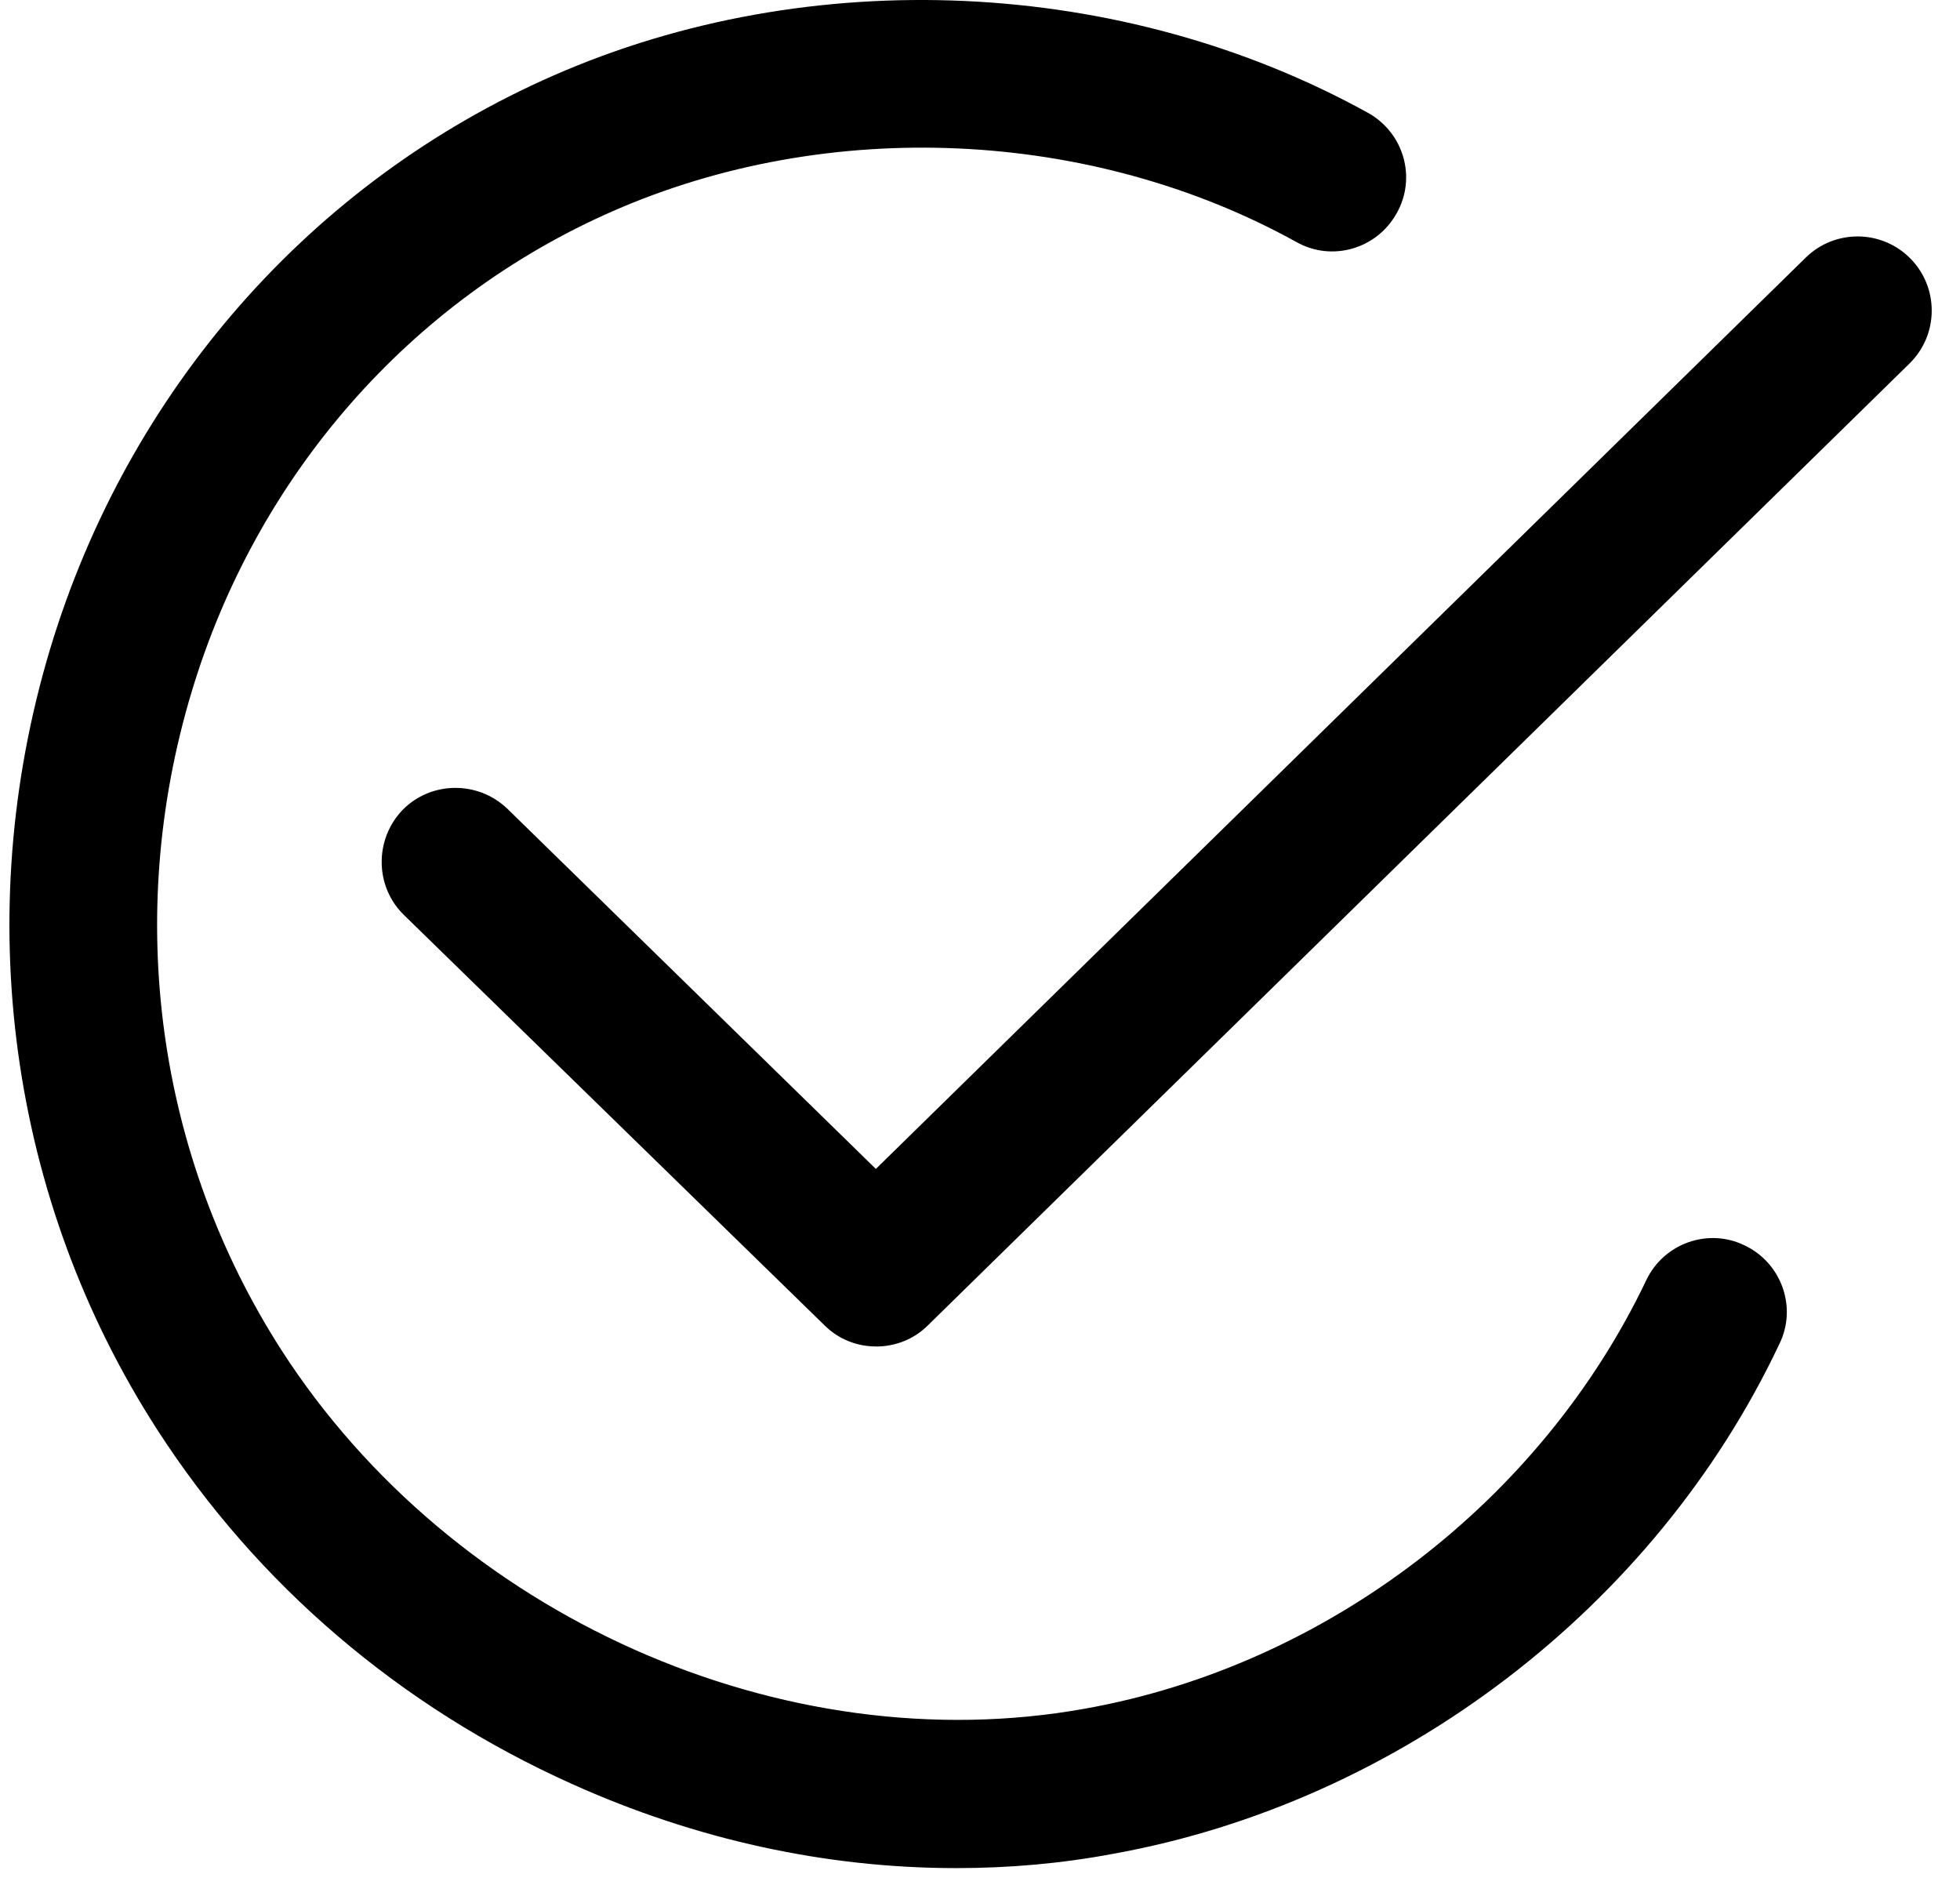 <?xml version="1.0" encoding="UTF-8"?>
<svg xmlns="http://www.w3.org/2000/svg" width="52" height="50" viewBox="0 0 52 50" fill="none">
  <path d="M25.369 49.555C21.923 49.555 18.459 48.804 15.166 47.319C10.61 45.272 6.822 42.03 4.178 37.935C0.236 31.827 -0.788 24.268 1.328 17.221C3.393 10.362 8.255 4.817 14.688 2.002C21.496 -0.985 29.771 -0.609 36.289 2.991C37.245 3.52 37.586 4.714 37.057 5.653C36.528 6.608 35.334 6.95 34.396 6.421C28.936 3.401 21.974 3.093 16.257 5.602C10.883 7.956 6.805 12.614 5.081 18.364C3.29 24.319 4.16 30.666 7.47 35.819C12.009 42.866 20.779 46.774 28.799 45.323C35.18 44.18 40.879 39.829 43.677 33.959C44.138 32.987 45.315 32.56 46.288 33.038C47.26 33.499 47.687 34.676 47.209 35.649C43.916 42.627 37.125 47.814 29.515 49.179C28.15 49.435 26.768 49.555 25.369 49.555Z" fill="black"></path>
  <path d="M23.237 35.717C22.742 35.717 22.247 35.53 21.872 35.154L10.713 24.268C9.945 23.518 9.928 22.272 10.679 21.487C11.43 20.719 12.675 20.702 13.46 21.453L23.237 31.008L47.91 6.831C48.678 6.08 49.923 6.08 50.691 6.865C51.442 7.633 51.442 8.879 50.657 9.646L24.619 35.156C24.244 35.531 23.749 35.719 23.237 35.719L23.237 35.717Z" fill="black"></path>
</svg>
